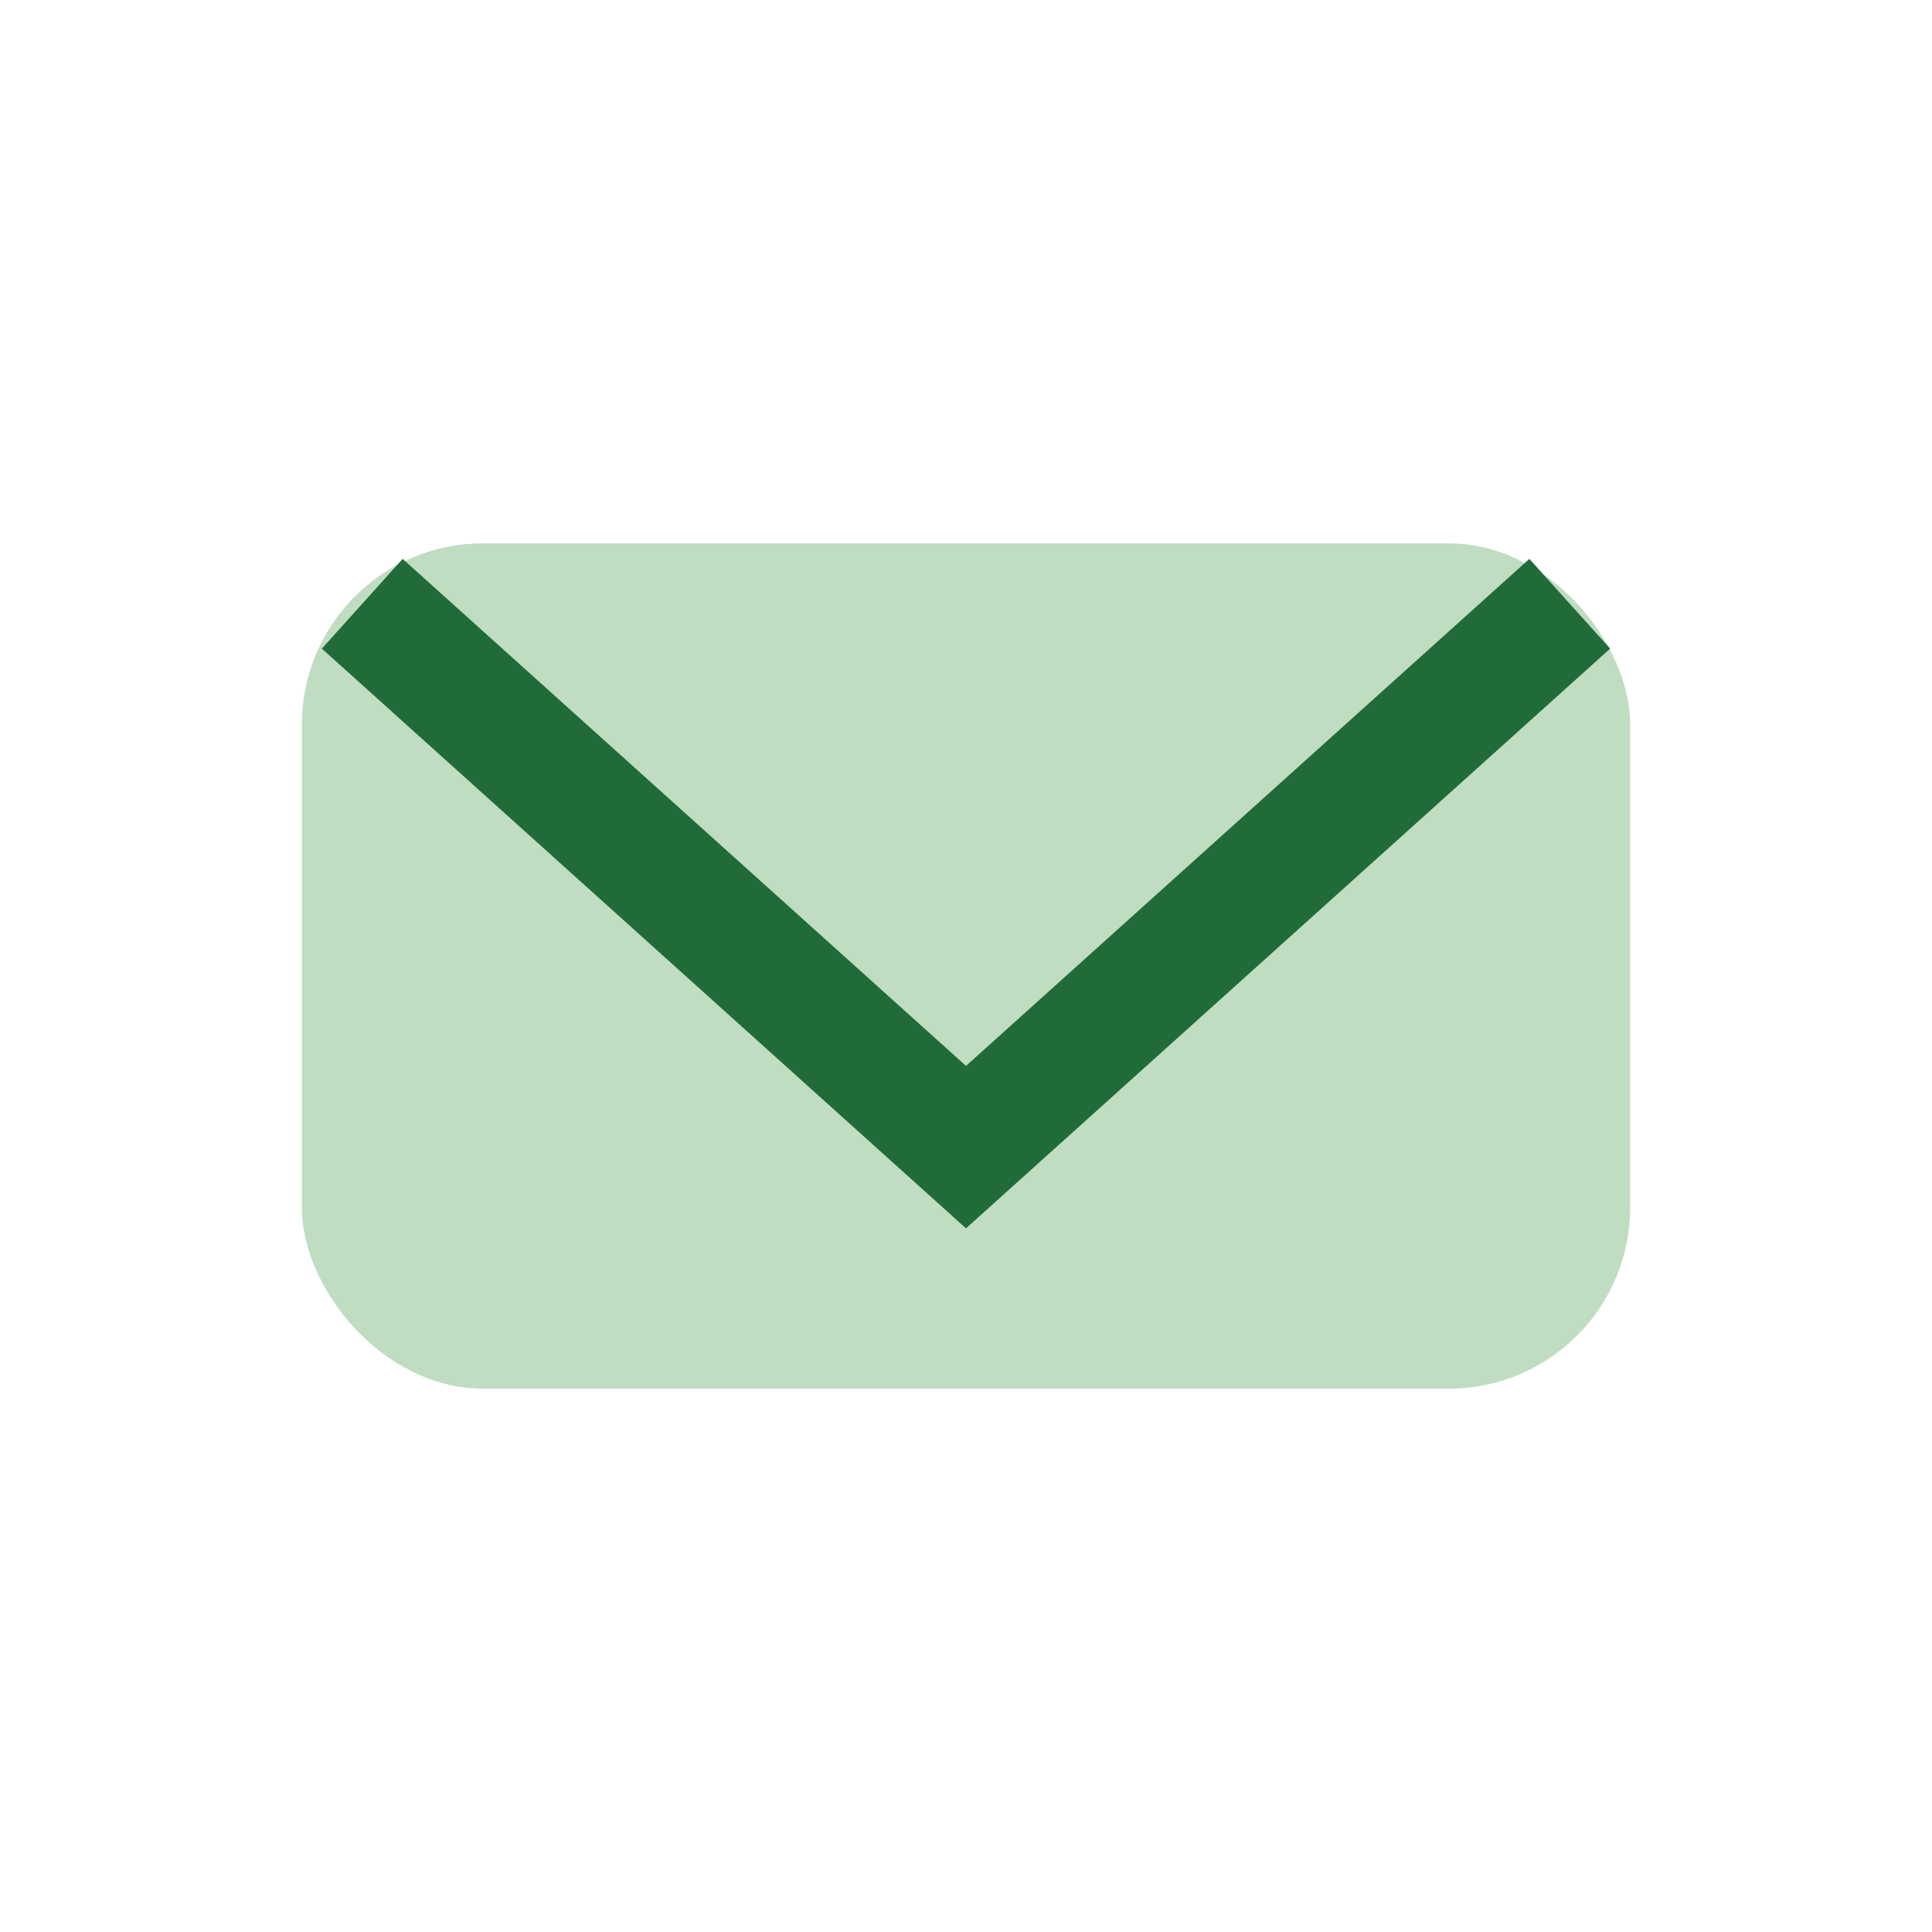 <?xml version="1.0" encoding="UTF-8"?>
<svg xmlns="http://www.w3.org/2000/svg" width="32" height="32" viewBox="0 0 32 32"><rect x="5" y="9" width="22" height="14" rx="3" fill="#C0DCC1"/><path d="M6 10l10 9 10-9" fill="none" stroke="#216B3A" stroke-width="2"/></svg>